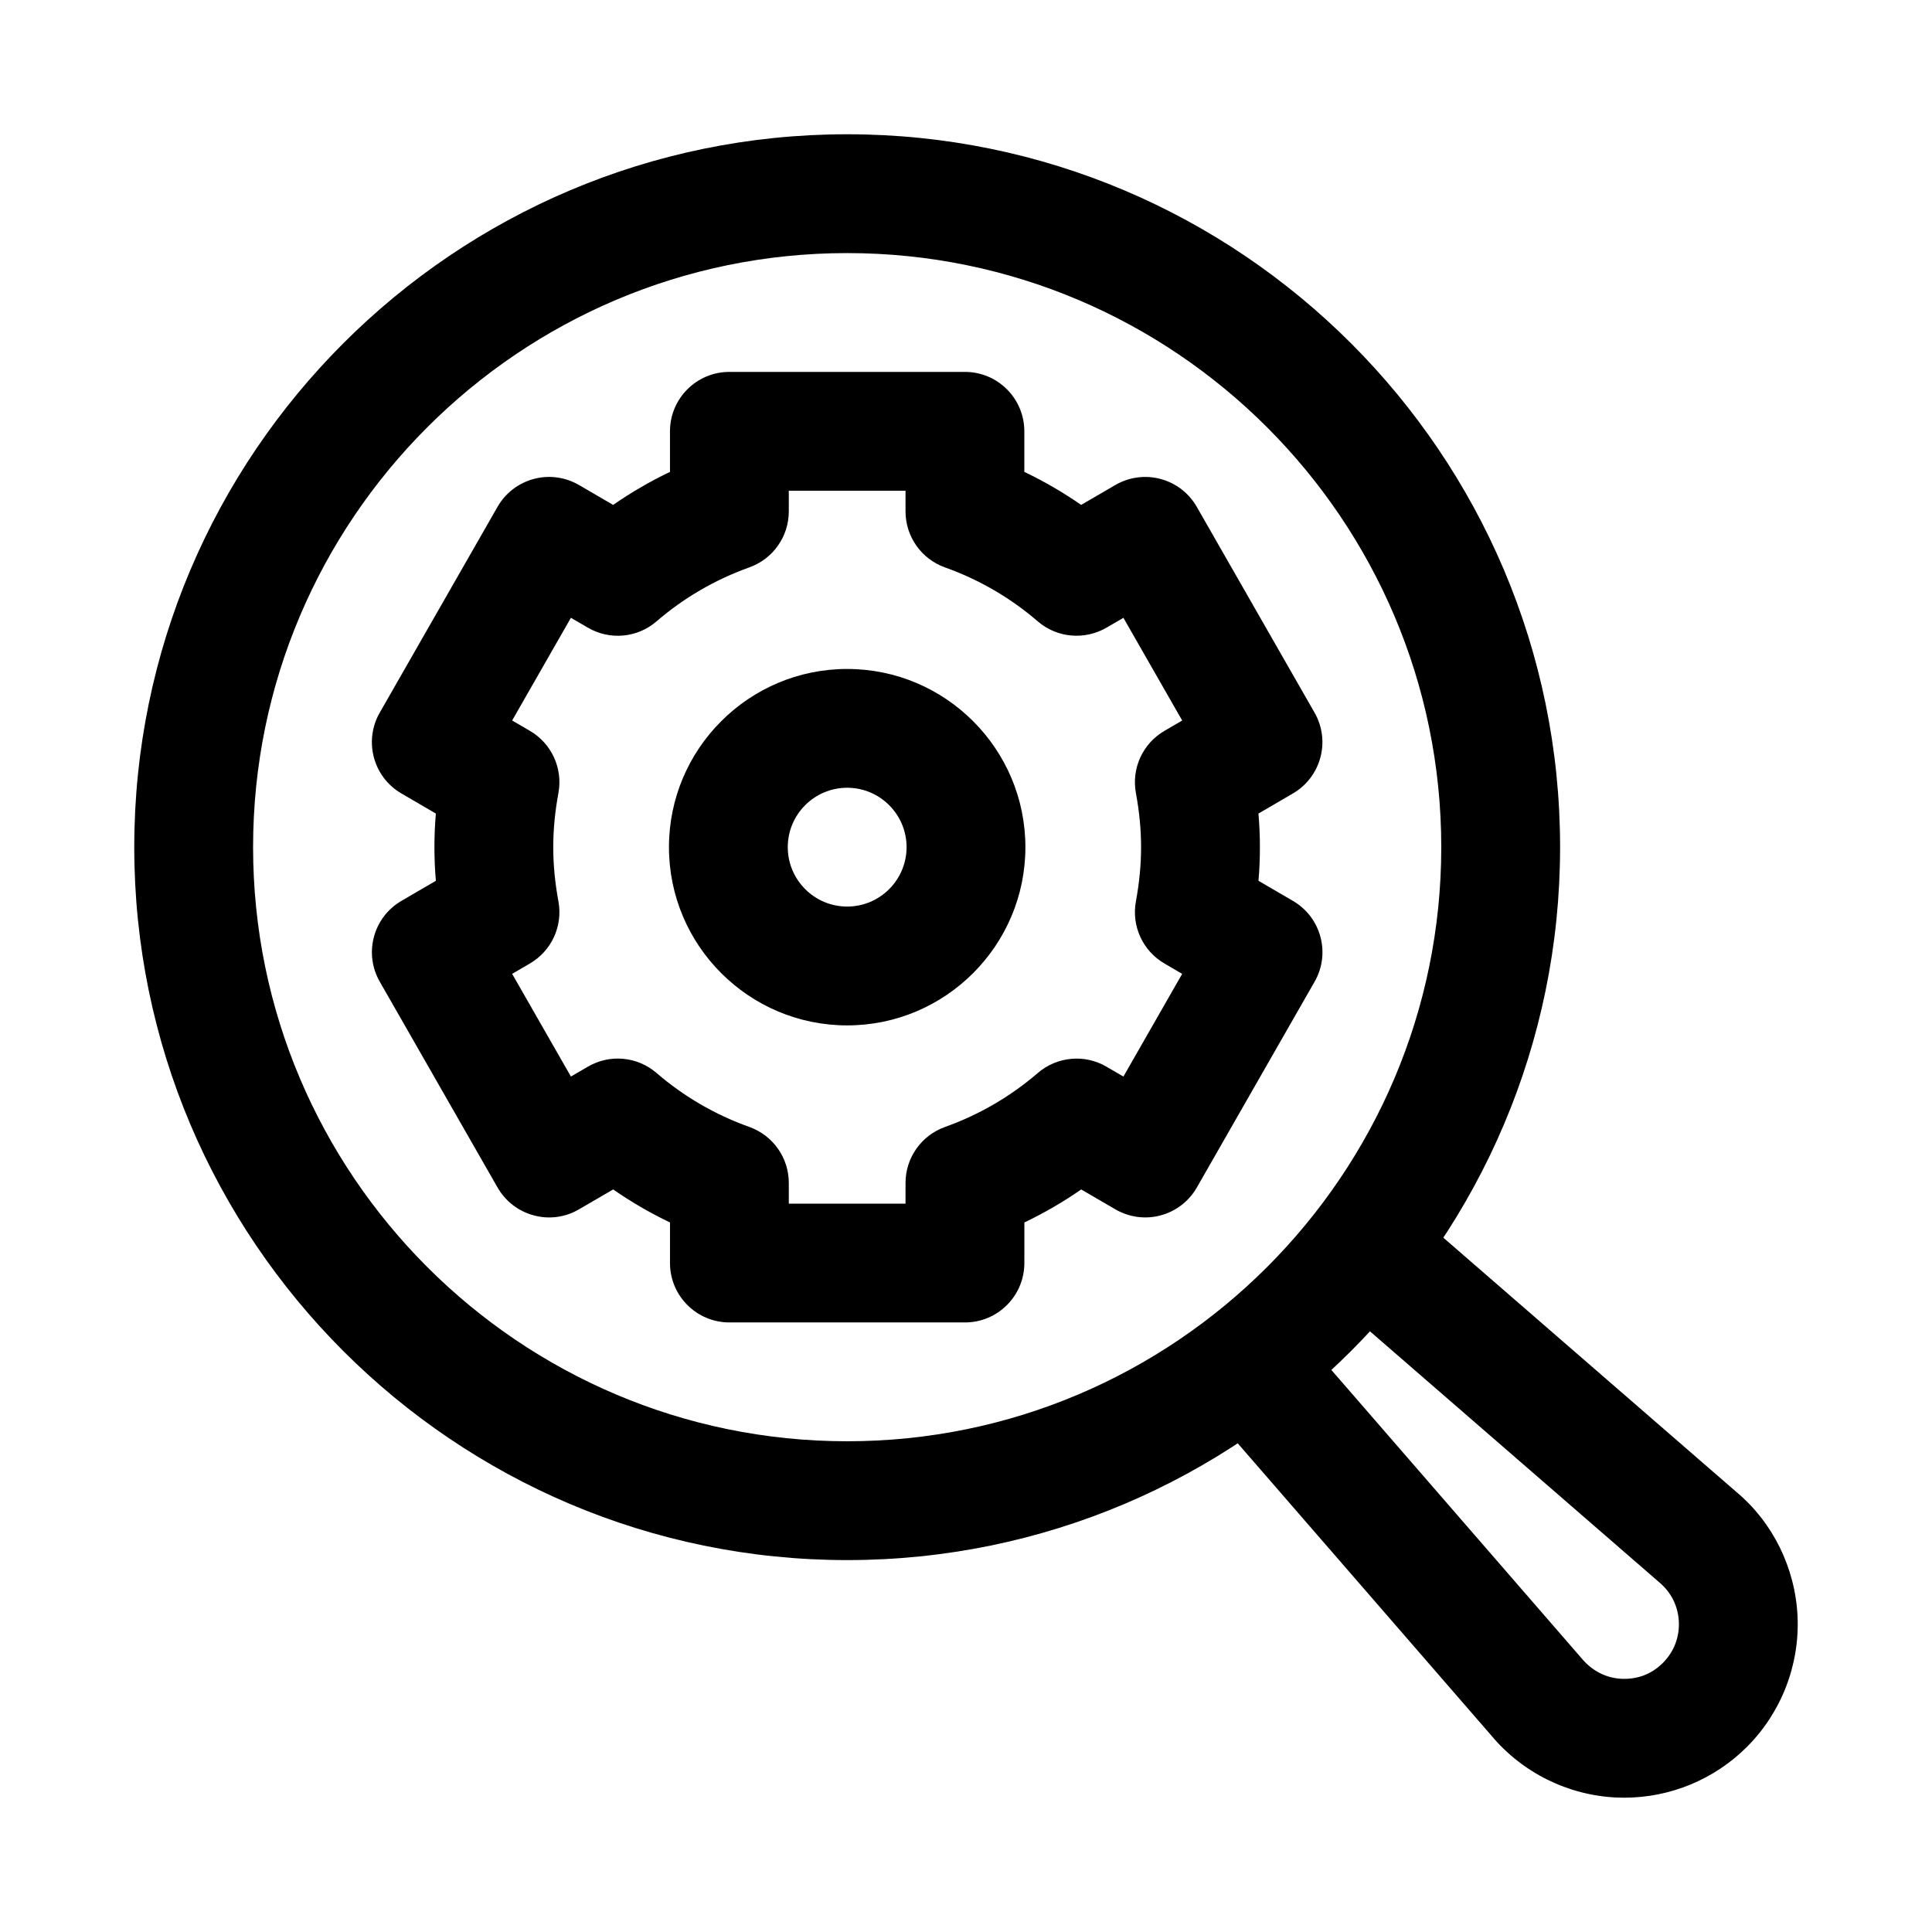 <?xml version="1.0" encoding="UTF-8"?>
<!-- The Best Svg Icon site in the world: iconSvg.co, Visit us! https://iconsvg.co -->
<svg fill="#000000" width="800px" height="800px" version="1.1" viewBox="144 144 512 512" xmlns="http://www.w3.org/2000/svg">
 <g>
  <path d="m574.45 620.41c-0.691 0-1.383-0.016-2.066-0.047-12.871-0.586-24.977-6.594-33.219-16.492l-72.34-83.355c-5.695-6.566-4.996-16.512 1.574-22.207 6.559-5.688 16.52-4.996 22.207 1.574l72.539 83.594c2.836 3.398 6.551 5.242 10.656 5.426 4.297 0.164 7.981-1.316 10.887-4.223 2.906-2.914 4.406-6.773 4.223-10.887-0.184-4.106-2.031-7.82-5.188-10.457l-83.832-72.738c-6.574-5.695-7.273-15.645-1.574-22.207 5.688-6.574 15.637-7.281 22.207-1.574l83.594 72.539c9.656 8.039 15.668 20.148 16.25 33.02 0.586 12.859-4.305 25.461-13.414 34.57-8.621 8.625-20.367 13.465-32.504 13.465z"/>
  <path d="m368.51 557.44c-104.18 0-188.93-84.754-188.93-188.93 0-104.18 84.754-188.93 188.93-188.93 104.17 0 188.93 84.754 188.93 188.93-0.004 104.17-84.758 188.93-188.93 188.93zm0-346.37c-86.816 0-157.44 70.625-157.44 157.44 0 86.816 70.625 157.44 157.44 157.44 86.816 0 157.44-70.625 157.44-157.44-0.004-86.816-70.625-157.44-157.44-157.44z"/>
  <path d="m399.72 494.46h-62.422c-8.695 0-15.742-7.051-15.742-15.742v-10.754c-5.258-2.516-10.285-5.434-15.059-8.75l-9.062 5.273c-3.613 2.129-7.949 2.707-11.992 1.598-4.051-1.082-7.504-3.742-9.586-7.387l-31.211-54.535c-4.297-7.504-1.738-17.066 5.734-21.418l9.133-5.328c-0.262-2.988-0.383-5.949-0.383-8.906 0-2.961 0.121-5.918 0.375-8.91l-9.133-5.328c-7.473-4.352-10.031-13.914-5.734-21.418l31.211-54.535c2.086-3.644 5.535-6.305 9.586-7.387 4.039-1.094 8.375-0.516 11.996 1.598l9.062 5.273c4.773-3.312 9.801-6.234 15.059-8.75v-10.754c0-8.695 7.051-15.742 15.742-15.742h62.422c8.695 0 15.742 7.051 15.742 15.742v10.754c5.258 2.516 10.285 5.434 15.059 8.75l9.062-5.273c3.629-2.113 7.973-2.684 11.992-1.598 4.051 1.082 7.504 3.742 9.586 7.387l31.211 54.535c4.297 7.504 1.738 17.066-5.734 21.418l-9.133 5.328c0.262 2.988 0.387 5.949 0.387 8.91 0 2.961-0.121 5.918-0.375 8.91l9.133 5.328c7.473 4.352 10.031 13.914 5.734 21.418l-31.211 54.535c-2.082 3.644-5.535 6.305-9.586 7.387-4.027 1.09-8.363 0.516-11.992-1.598l-9.062-5.273c-4.773 3.312-9.801 6.234-15.059 8.75l-0.004 10.75c-0.004 8.695-7.051 15.742-15.746 15.742zm-46.68-31.484h30.934v-5.488c0-6.648 4.18-12.586 10.449-14.828 9.062-3.238 17.336-8.047 24.594-14.297 5.106-4.391 12.414-5.066 18.195-1.684l4.504 2.621 15.574-27.215-4.703-2.746c-5.734-3.336-8.758-9.91-7.566-16.434 0.93-5.043 1.375-9.754 1.375-14.391s-0.445-9.348-1.375-14.391c-1.191-6.527 1.828-13.098 7.566-16.434l4.703-2.746-15.574-27.215-4.504 2.621c-5.797 3.352-13.105 2.707-18.195-1.684-7.258-6.25-15.527-11.062-24.594-14.297-6.266-2.246-10.449-8.18-10.449-14.828v-5.496h-30.934v5.488c0 6.648-4.18 12.586-10.449 14.828-9.062 3.238-17.336 8.047-24.594 14.297-5.082 4.398-12.383 5.074-18.195 1.684l-4.504-2.621-15.574 27.215 4.703 2.746c5.734 3.336 8.758 9.91 7.566 16.434-0.93 5.047-1.375 9.758-1.375 14.395s0.445 9.348 1.375 14.391c1.191 6.527-1.828 13.098-7.566 16.434l-4.703 2.746 15.574 27.215 4.504-2.621c5.789-3.383 13.098-2.723 18.195 1.684 7.258 6.25 15.527 11.062 24.594 14.297 6.266 2.246 10.449 8.18 10.449 14.828z"/>
  <path d="m368.51 415.74c-26.047 0-47.23-21.188-47.23-47.23 0-26.047 21.188-47.23 47.23-47.23 26.047 0 47.23 21.188 47.23 47.23s-21.188 47.23-47.23 47.23zm0-62.977c-8.68 0-15.742 7.062-15.742 15.742 0 8.68 7.062 15.742 15.742 15.742 8.68 0 15.742-7.062 15.742-15.742 0-8.676-7.062-15.742-15.742-15.742z"/>
 </g>
</svg>